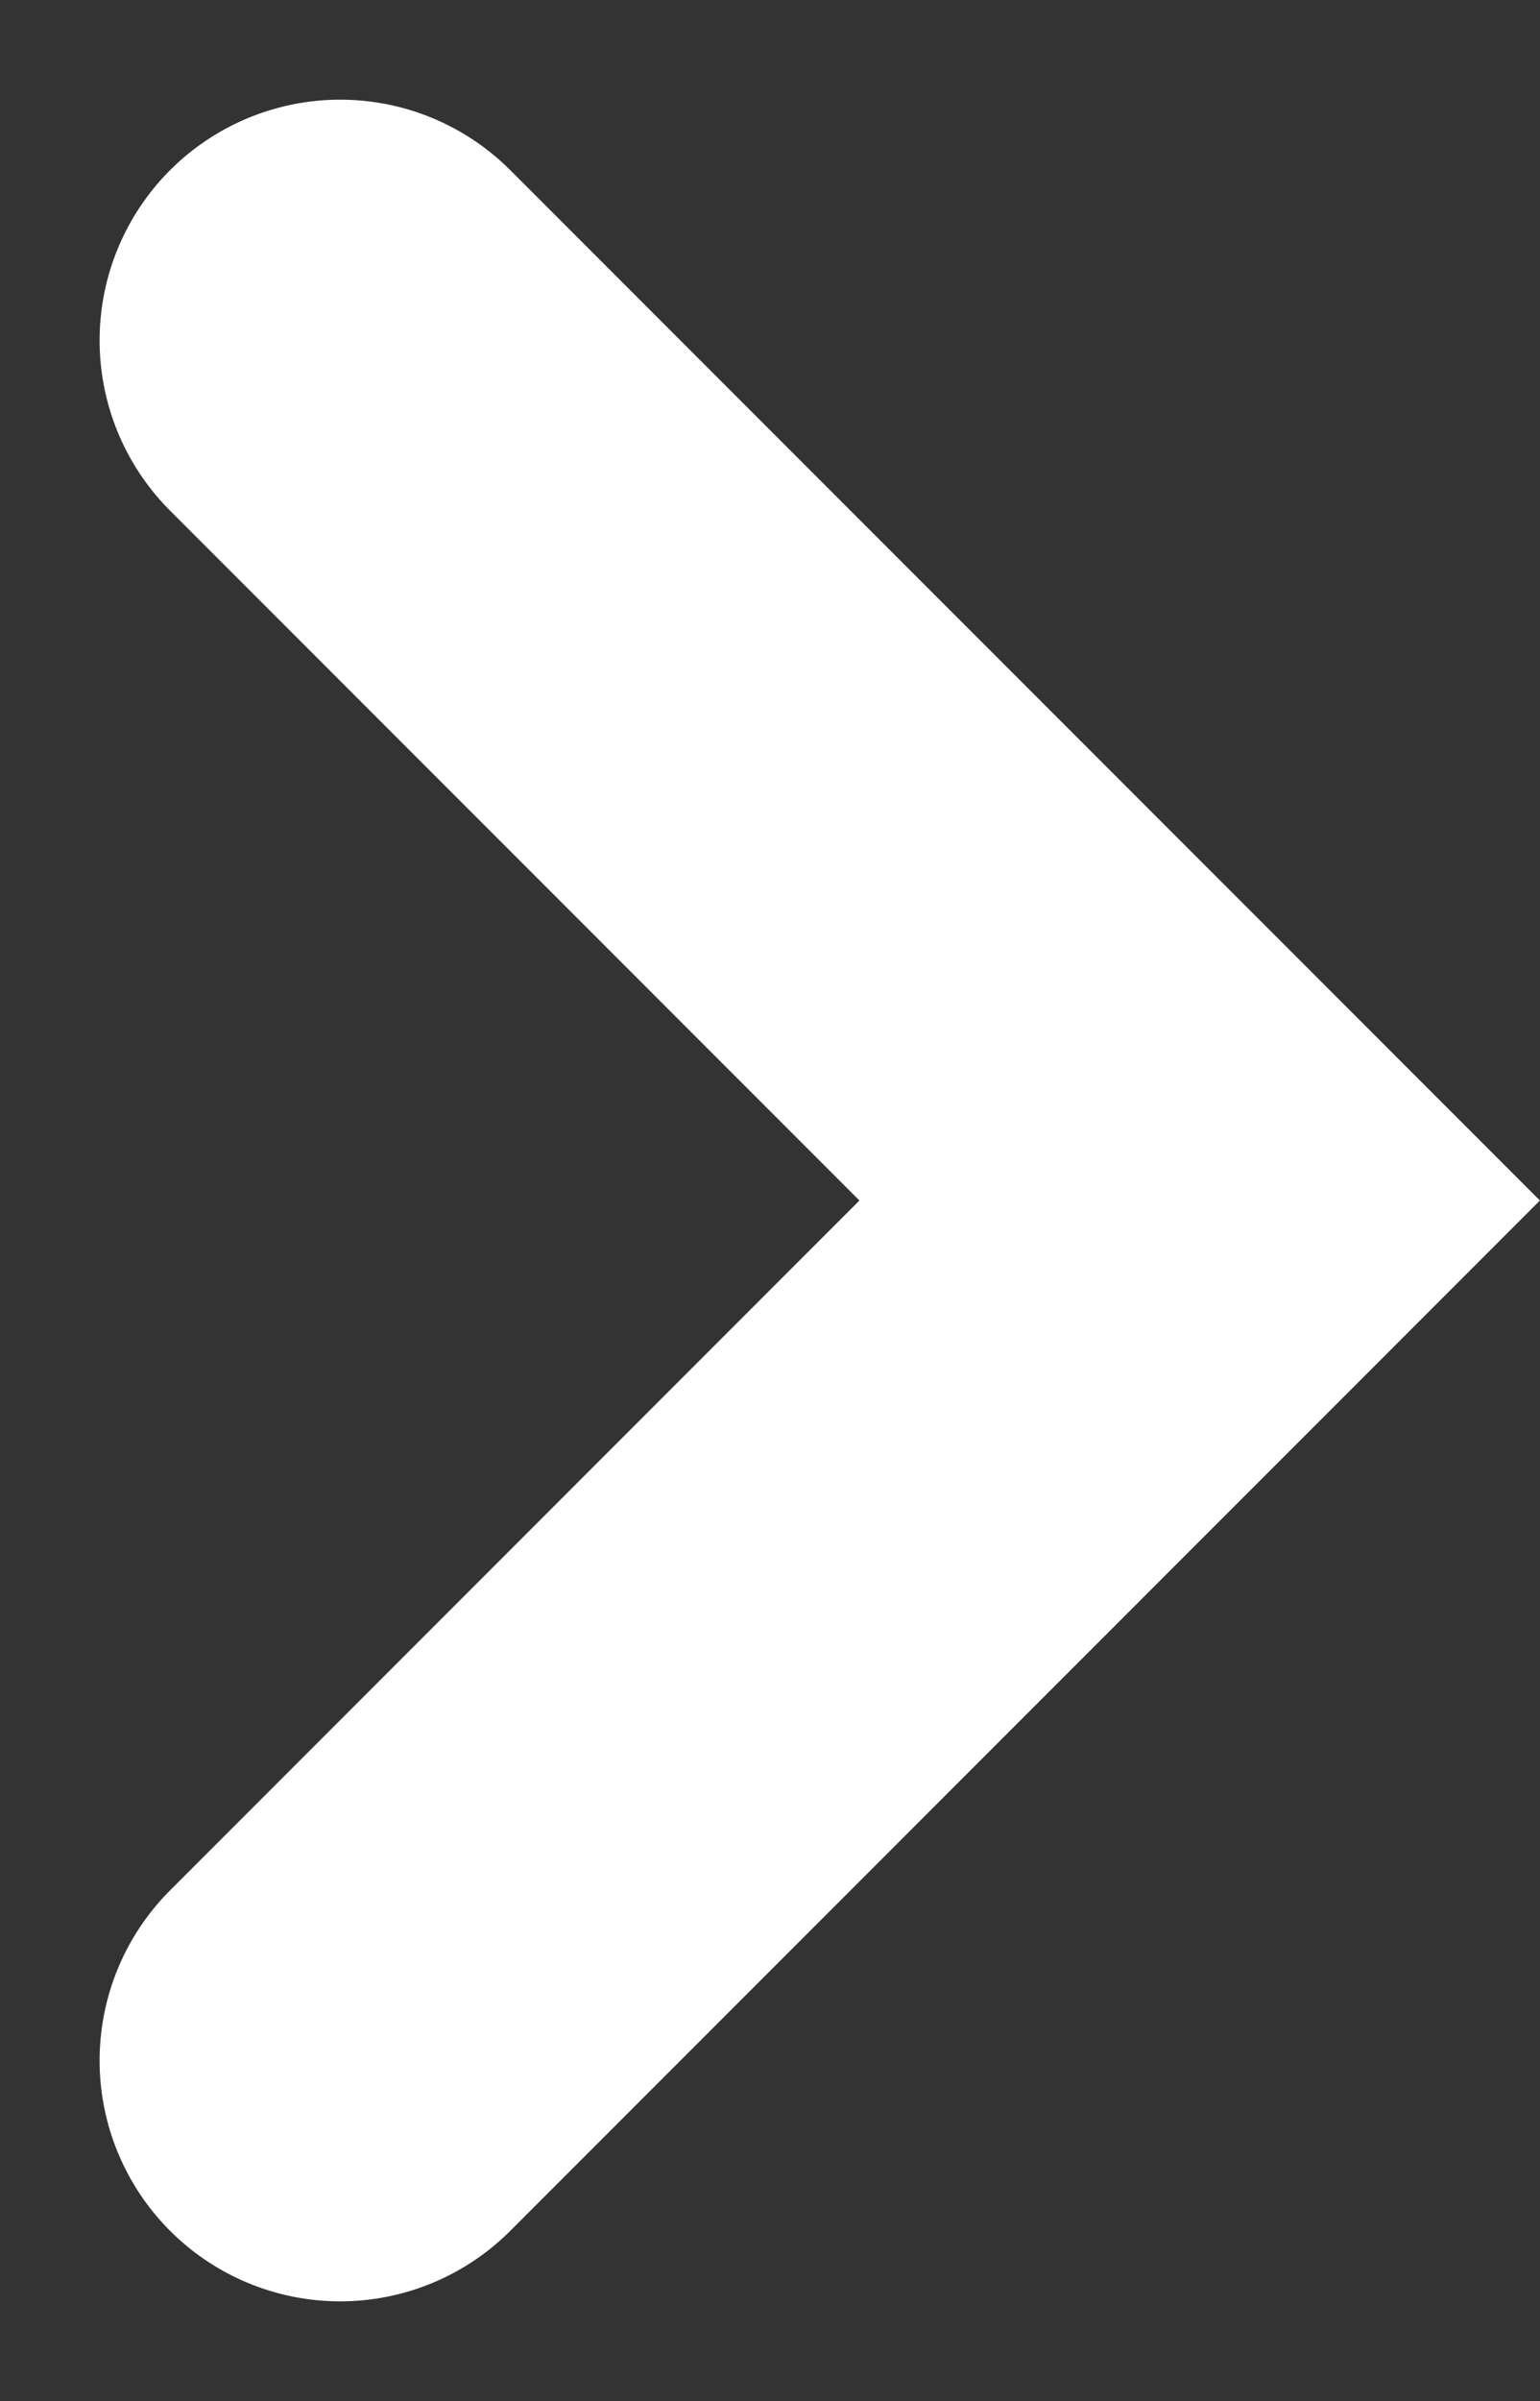 <svg xmlns="http://www.w3.org/2000/svg" width="9.602" height="14.961" viewBox="0 0 9.602 14.961">
  <rect x="0" y="0" width="9.602" height="14.961" fill="#333333" stroke="none"/>
  <path id="パス_75" data-name="パス 75" d="M3699.5,1149.647l5.359,5.359-5.359,5.359" transform="translate(-3697.379 -1147.526)" fill="none" stroke="#fff" stroke-linecap="round" stroke-width="3"/>
</svg>
